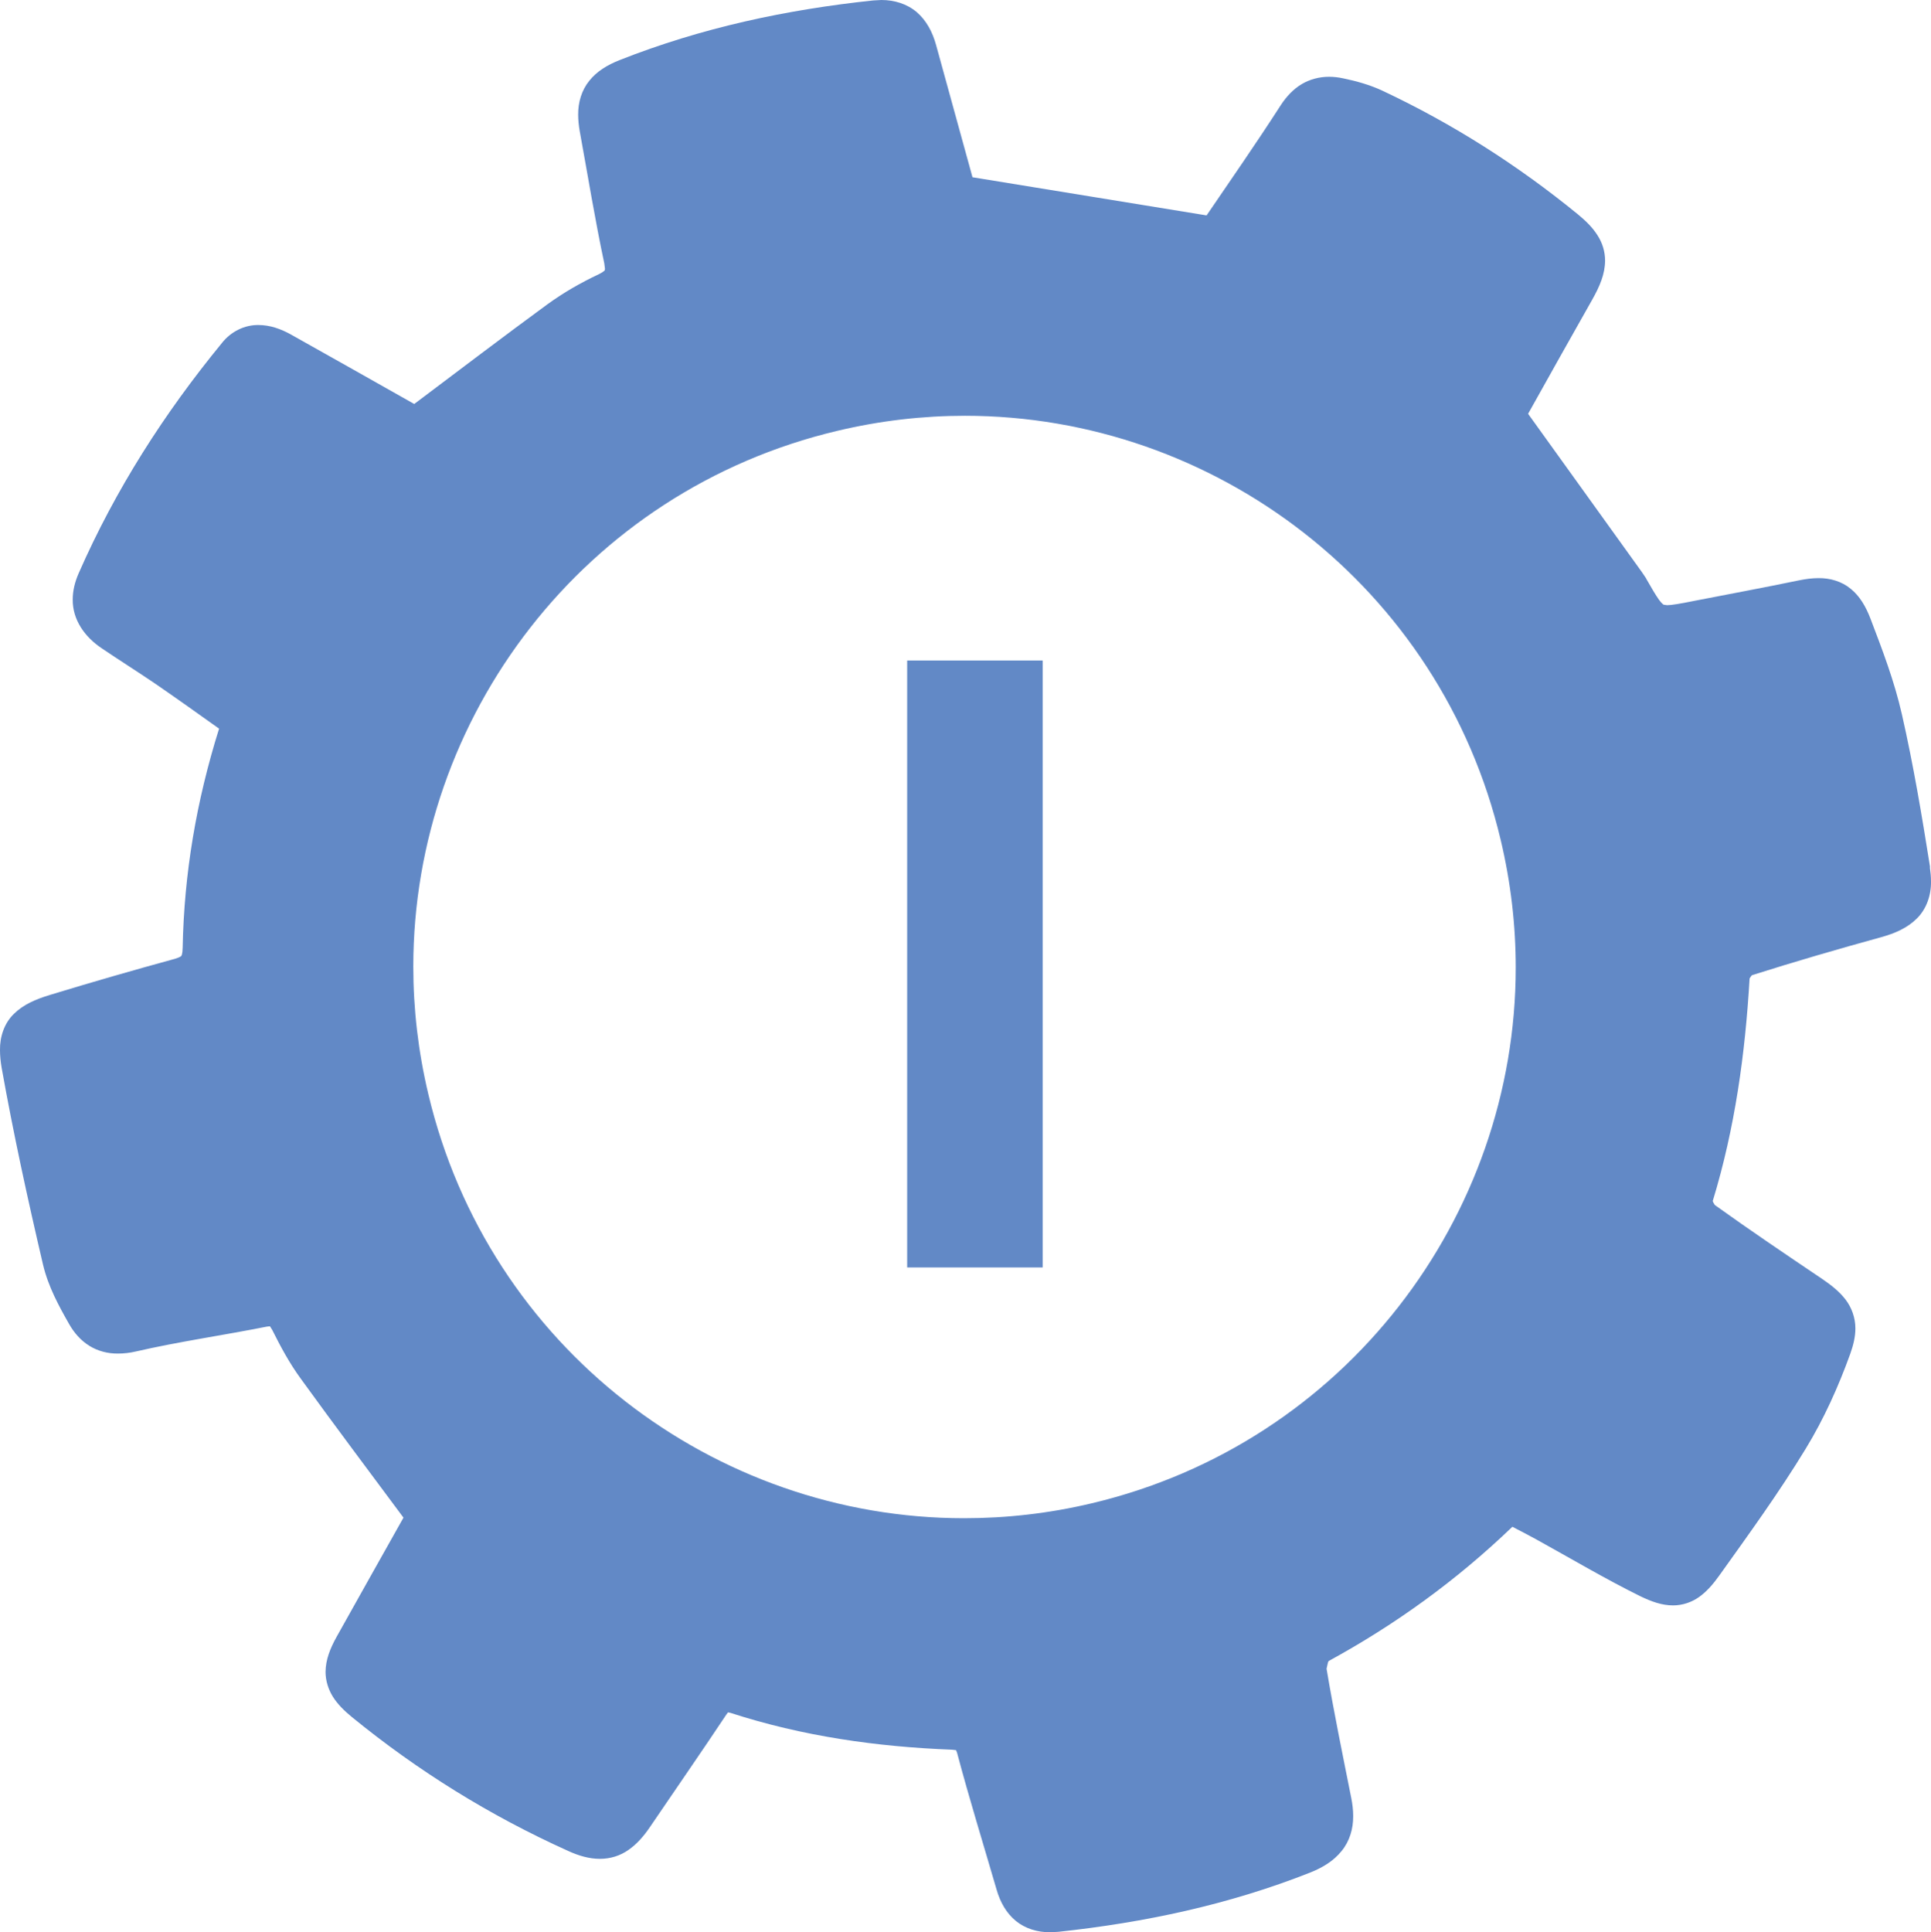 <?xml version='1.0' encoding='UTF-8'?><svg xmlns='http://www.w3.org/2000/svg' viewBox='0 0 167.03 167.12'><defs><style>.d{fill:#6289c6;}</style></defs><g id='a'/><g id='b'><g id='c'><path class='d' d='M166.95,75c-.7-4.41-1.44-8.84-2.44-13.23-.65-2.87-1.7-5.6-2.71-8.25-.41-1.07-.93-1.96-1.72-2.6-.79-.65-1.8-.93-2.78-.92-.56,0-1.13,.08-1.72,.2-2.99,.62-6.01,1.18-9.04,1.77-1.18,.24-1.96,.37-2.33,.37l-.3-.04s-.15-.07-.41-.43c-.26-.36-.62-.97-1.1-1.81v-.02l-.33-.49-.02-.03-.02-.03c-3.23-4.5-6.47-9-9.85-13.7,1.73-3.09,3.62-6.48,5.54-9.86,.66-1.17,1.11-2.22,1.12-3.39,0-.78-.24-1.56-.67-2.21-.42-.66-.99-1.22-1.68-1.79-5.19-4.24-10.82-7.83-16.9-10.69-1.11-.52-2.28-.84-3.39-1.07-.41-.09-.83-.14-1.24-.14-.82,0-1.65,.21-2.37,.64s-1.31,1.06-1.8,1.81c-2.15,3.34-4.42,6.6-6.42,9.54-6.89-1.12-13.47-2.19-20.25-3.3-.99-3.59-2.06-7.5-3.15-11.44-.31-1.13-.84-2.12-1.67-2.84C78.45,.33,77.36,0,76.24,0l-.72,.04c-7.49,.79-14.85,2.36-21.93,5.16-1.06,.42-1.97,.97-2.62,1.79-.66,.81-.97,1.87-.96,2.93,0,.46,.05,.94,.14,1.45,.69,3.77,1.31,7.6,2.12,11.41l.06,.47-.02,.13h0s-.12,.15-.54,.35c-1.53,.72-3.03,1.58-4.42,2.59-3.84,2.81-7.62,5.69-11.52,8.62-3.43-1.94-7.03-3.97-10.65-6-.91-.51-1.85-.83-2.82-.83-1.2-.02-2.39,.57-3.16,1.55-4.99,6.08-9.21,12.67-12.39,19.91-.33,.75-.52,1.51-.52,2.28-.02,1.75,1.04,3.25,2.54,4.24,1.58,1.07,3.16,2.06,4.67,3.09,1.83,1.26,3.64,2.55,5.45,3.84-1.97,6.28-3.03,12.56-3.15,18.96-.01,.55-.11,.7-.12,.7,0,0-.08,.11-.56,.25-3.62,.99-7.22,2.03-10.8,3.12-1.25,.38-2.29,.83-3.11,1.63C.38,88.48-.02,89.65,0,90.83c0,.48,.05,.98,.14,1.51,1.02,5.72,2.26,11.39,3.58,17.03,.45,1.91,1.38,3.6,2.25,5.13,.44,.78,1.02,1.44,1.76,1.9s1.61,.68,2.48,.67c.5,0,1.02-.06,1.54-.18,3.69-.85,7.5-1.39,11.33-2.15l.26-.03h.01l.2,.32c.71,1.42,1.49,2.88,2.48,4.23,2.9,4.01,5.87,7.96,8.87,12-1.86,3.31-3.83,6.81-5.79,10.32-.56,1.01-.94,1.97-.95,3.02,0,.76,.24,1.52,.64,2.16,.41,.64,.96,1.19,1.63,1.74,5.73,4.68,11.96,8.54,18.7,11.58,.94,.43,1.84,.69,2.76,.69s1.76-.27,2.47-.77c.72-.5,1.31-1.17,1.86-1.98,2.19-3.23,4.43-6.45,6.61-9.73l.14-.19,.2,.04c6.25,2.03,12.68,2.94,19.17,3.19l.36,.04,.09,.24c1.06,3.99,2.28,7.92,3.42,11.84,.31,1.07,.84,2.02,1.66,2.69,.82,.67,1.87,.98,2.96,.98l.73-.04c7.44-.8,14.73-2.34,21.76-5.12,1.11-.44,2.05-1.02,2.73-1.87,.69-.84,1.01-1.92,1-3.02,0-.52-.06-1.04-.17-1.58-.74-3.73-1.51-7.44-2.13-11.15v-.02l.12-.54,.06-.12c5.77-3.15,11.06-6.97,15.89-11.61,.74,.38,1.44,.75,2.1,1.11,2.92,1.61,5.84,3.35,8.93,4.88,.99,.48,1.9,.81,2.87,.81,.81,0,1.62-.27,2.27-.74,.65-.47,1.18-1.08,1.71-1.82,2.55-3.57,5.16-7.16,7.48-10.97,1.59-2.6,2.85-5.41,3.87-8.24,.27-.76,.44-1.47,.44-2.19,0-.91-.32-1.8-.85-2.49-.53-.69-1.21-1.23-2-1.77-3.13-2.11-6.26-4.22-9.31-6.41l-.13-.22-.05-.12c1.93-6.32,2.81-12.76,3.19-19.26l.16-.23,.06-.05c3.69-1.17,7.41-2.25,11.15-3.28,1.23-.34,2.29-.81,3.11-1.63s1.23-2,1.21-3.2c0-.4-.04-.81-.1-1.23h.02Zm-72.52,55.02c-3.7,.88-7.4,1.29-11.04,1.29-21.58,0-41.14-14.76-46.34-36.68-.88-3.7-1.3-7.39-1.3-11.03,0-21.58,14.76-41.15,36.69-46.34,3.7-.88,7.39-1.3,11.03-1.3,21.58,0,41.15,14.77,46.34,36.69,.88,3.7,1.3,7.39,1.3,11.03,0,21.58-14.77,41.15-36.68,46.34h0Z'/><rect class='d' x='78.47' y='57.13' width='11.72' height='52.49'/></g></g></svg>